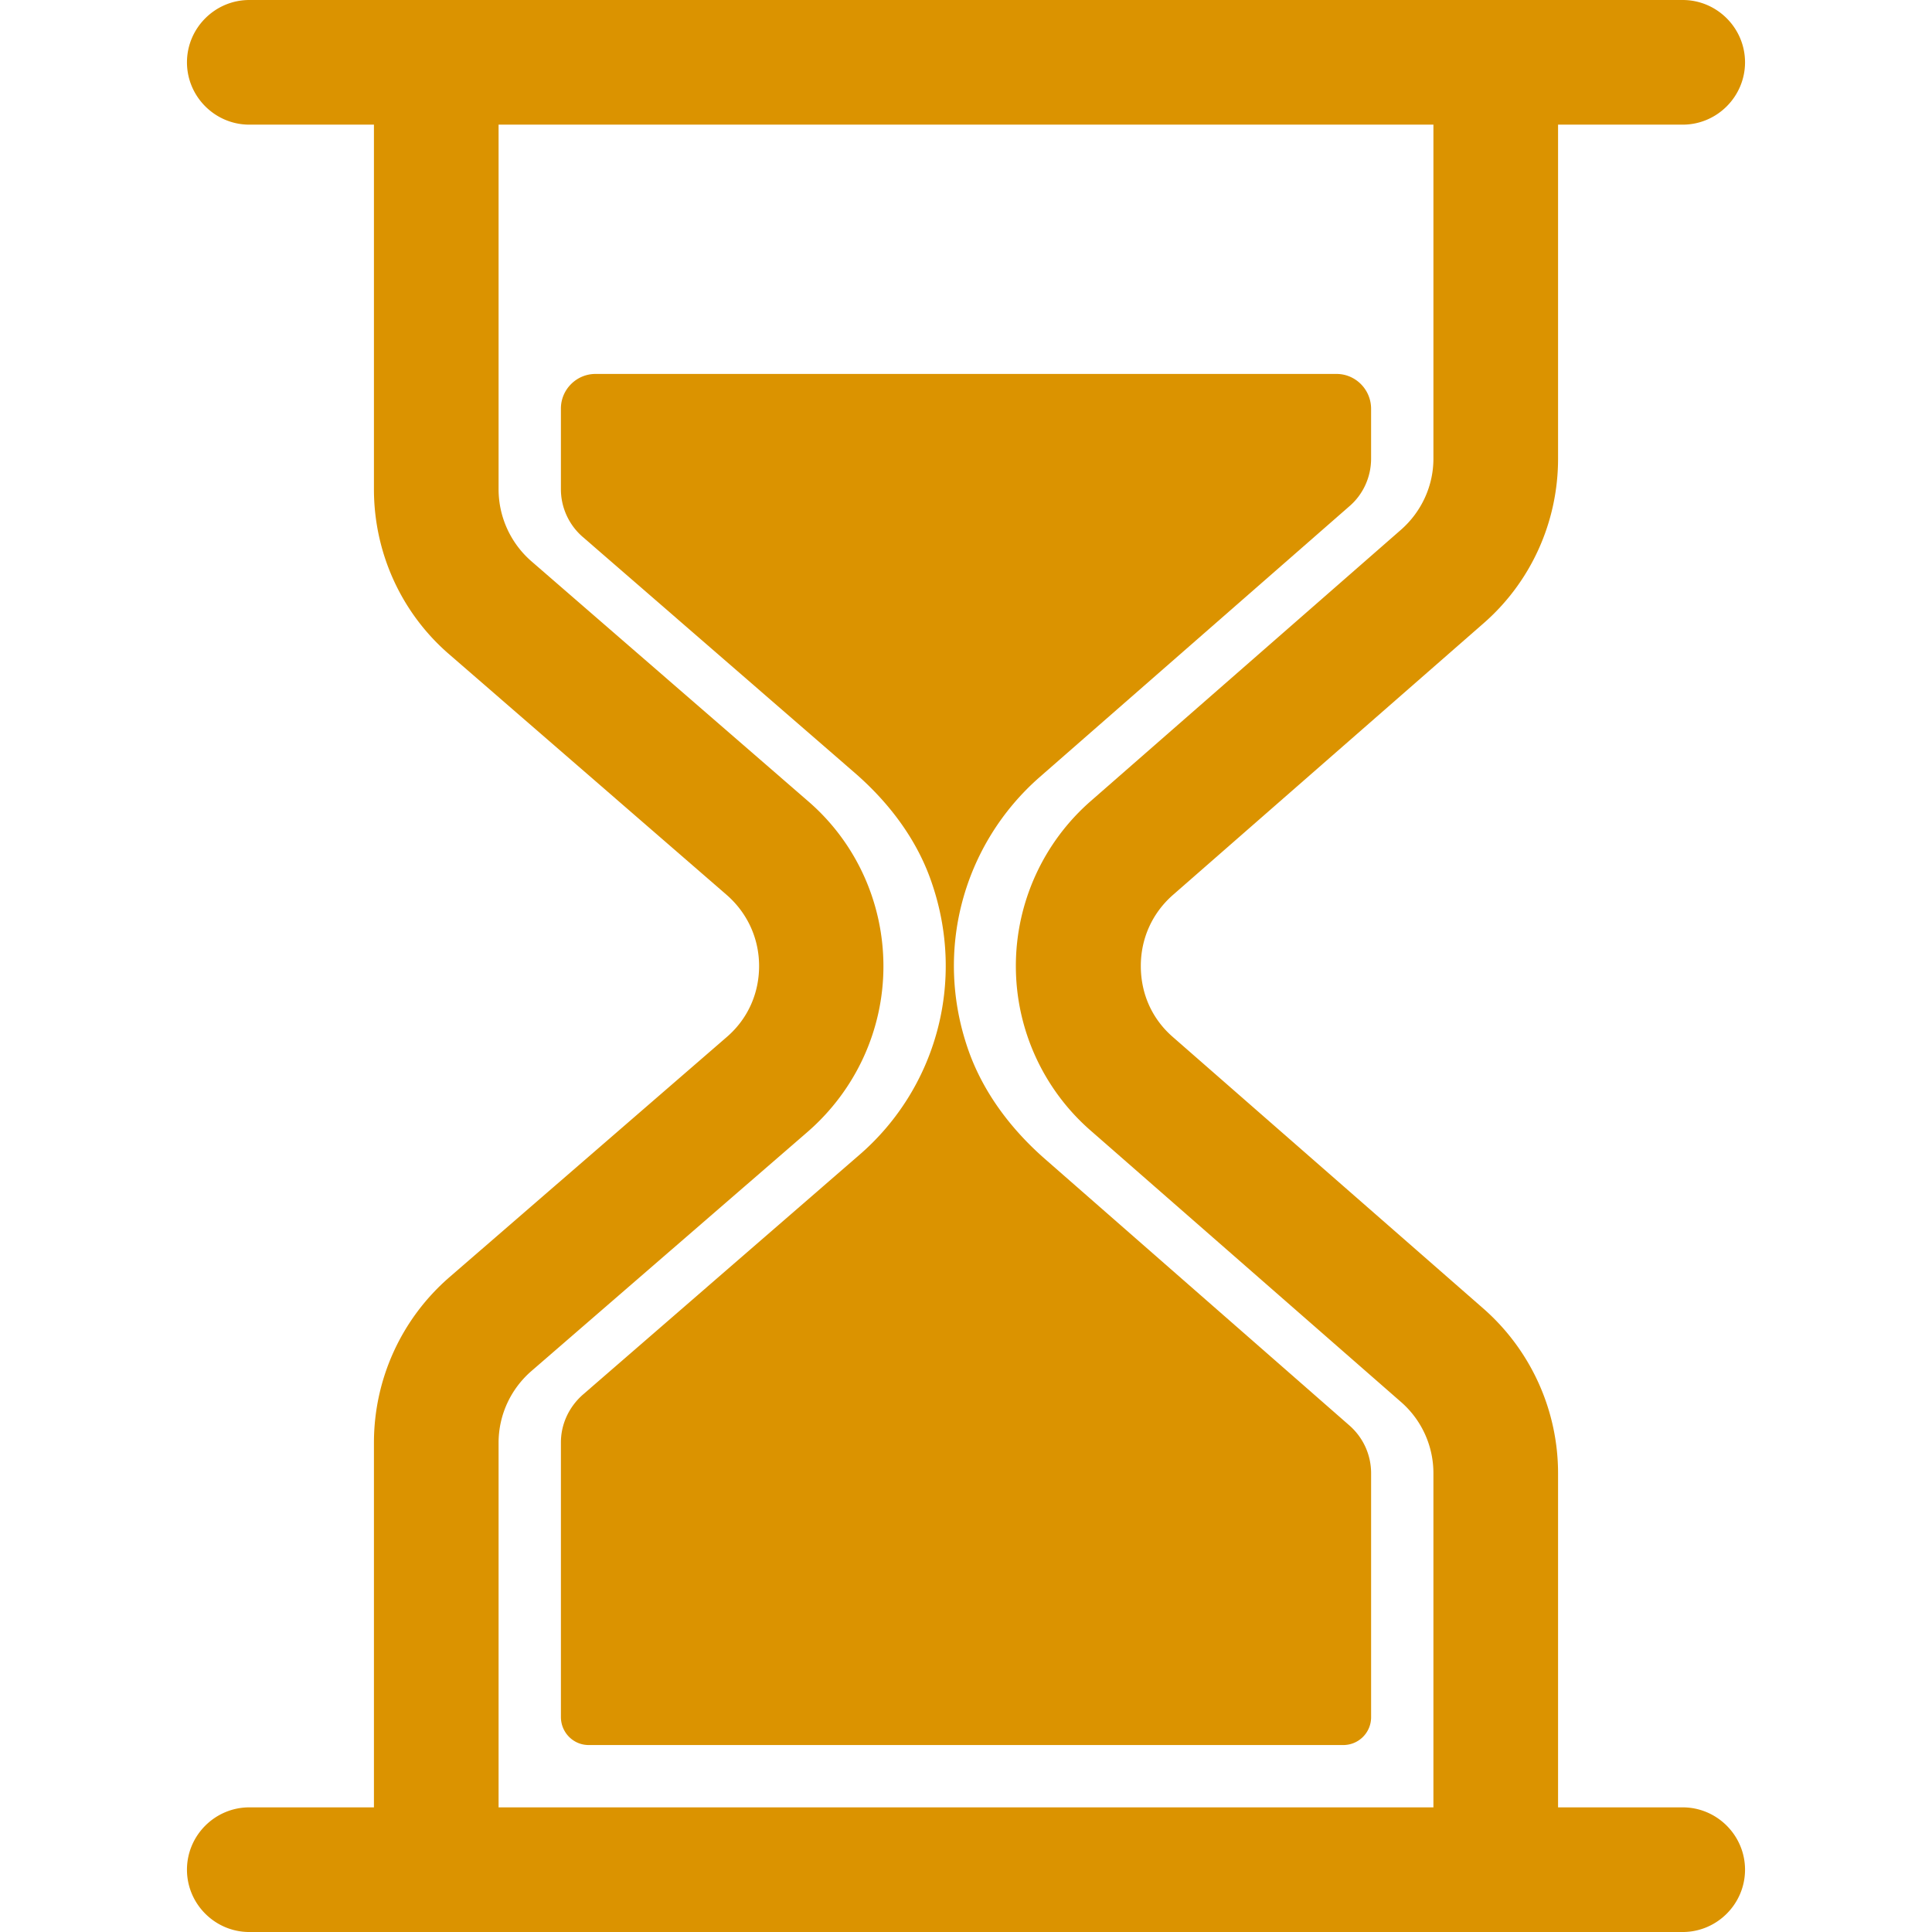 <svg xmlns="http://www.w3.org/2000/svg" version="1.1" xmlns:xlink="http://www.w3.org/1999/xlink" width="512" height="512" x="0" y="0" viewBox="0 0 384.668 384.668" style="enable-background:new 0 0 512 512" xml:space="preserve"><g><path d="M295.326 124.149c9.493-8.252 14.89-20.226 14.89-32.821v-66.51h24.817c6.825 0 12.409-5.584 12.409-12.409S341.858 0 335.034 0H49.635C42.81 0 37.226 5.584 37.226 12.409s5.584 12.409 12.409 12.409h24.817v72.591c0 12.657 5.46 24.693 15.077 32.945l55.094 47.773c4.157 3.599 6.515 8.686 6.515 14.208s-2.296 10.609-6.515 14.208l-55.094 47.711c-9.617 8.314-15.077 20.35-15.077 33.007v72.591H49.635c-6.825 0-12.409 5.584-12.409 12.409s5.584 12.409 12.409 12.409h285.398c6.825 0 12.409-5.584 12.409-12.409s-5.584-12.409-12.409-12.409h-24.817v-66.51a43.652 43.652 0 0 0-14.89-32.821l-61.795-54.04c-4.157-3.599-6.39-8.624-6.39-14.146s2.296-10.547 6.39-14.146zm-78.113 101.006 61.795 54.04a18.796 18.796 0 0 1 6.39 14.146v66.51H99.269V287.26c0-5.46 2.358-10.609 6.453-14.208l55.094-47.711c9.555-8.314 15.077-20.288 15.077-32.945s-5.46-24.693-15.077-32.945l-55.094-47.773a19.02 19.02 0 0 1-6.453-14.27V24.817h186.13v66.51c0 5.398-2.358 10.547-6.453 14.146l-61.795 54.04c-9.431 8.252-14.89 20.226-14.89 32.821s5.46 24.569 14.952 32.821z" fill="#db9300"></path><path d="M272.99 91.328v-9.927c0-3.847-3.102-6.949-6.887-6.949H118.565c-3.785 0-6.887 3.102-6.887 6.887v16.069c0 3.661 1.613 7.135 4.343 9.493l54.226 47.029c6.701 5.832 12.223 13.091 15.139 21.467 7.073 20.102.869 41.445-14.27 54.536l-55.094 47.773c-2.73 2.42-4.343 5.832-4.343 9.493v54.66c0 3.102 2.482 5.584 5.522 5.584H267.47a5.534 5.534 0 0 0 5.522-5.522v-48.58c0-3.661-1.551-7.073-4.281-9.493l-60.74-53.171c-6.639-5.832-12.098-13.029-15.077-21.343-7.135-20.04-.993-41.321 14.022-54.536l61.795-54.04c2.728-2.357 4.279-5.832 4.279-9.43z" fill="#db9300"></path></g></svg>